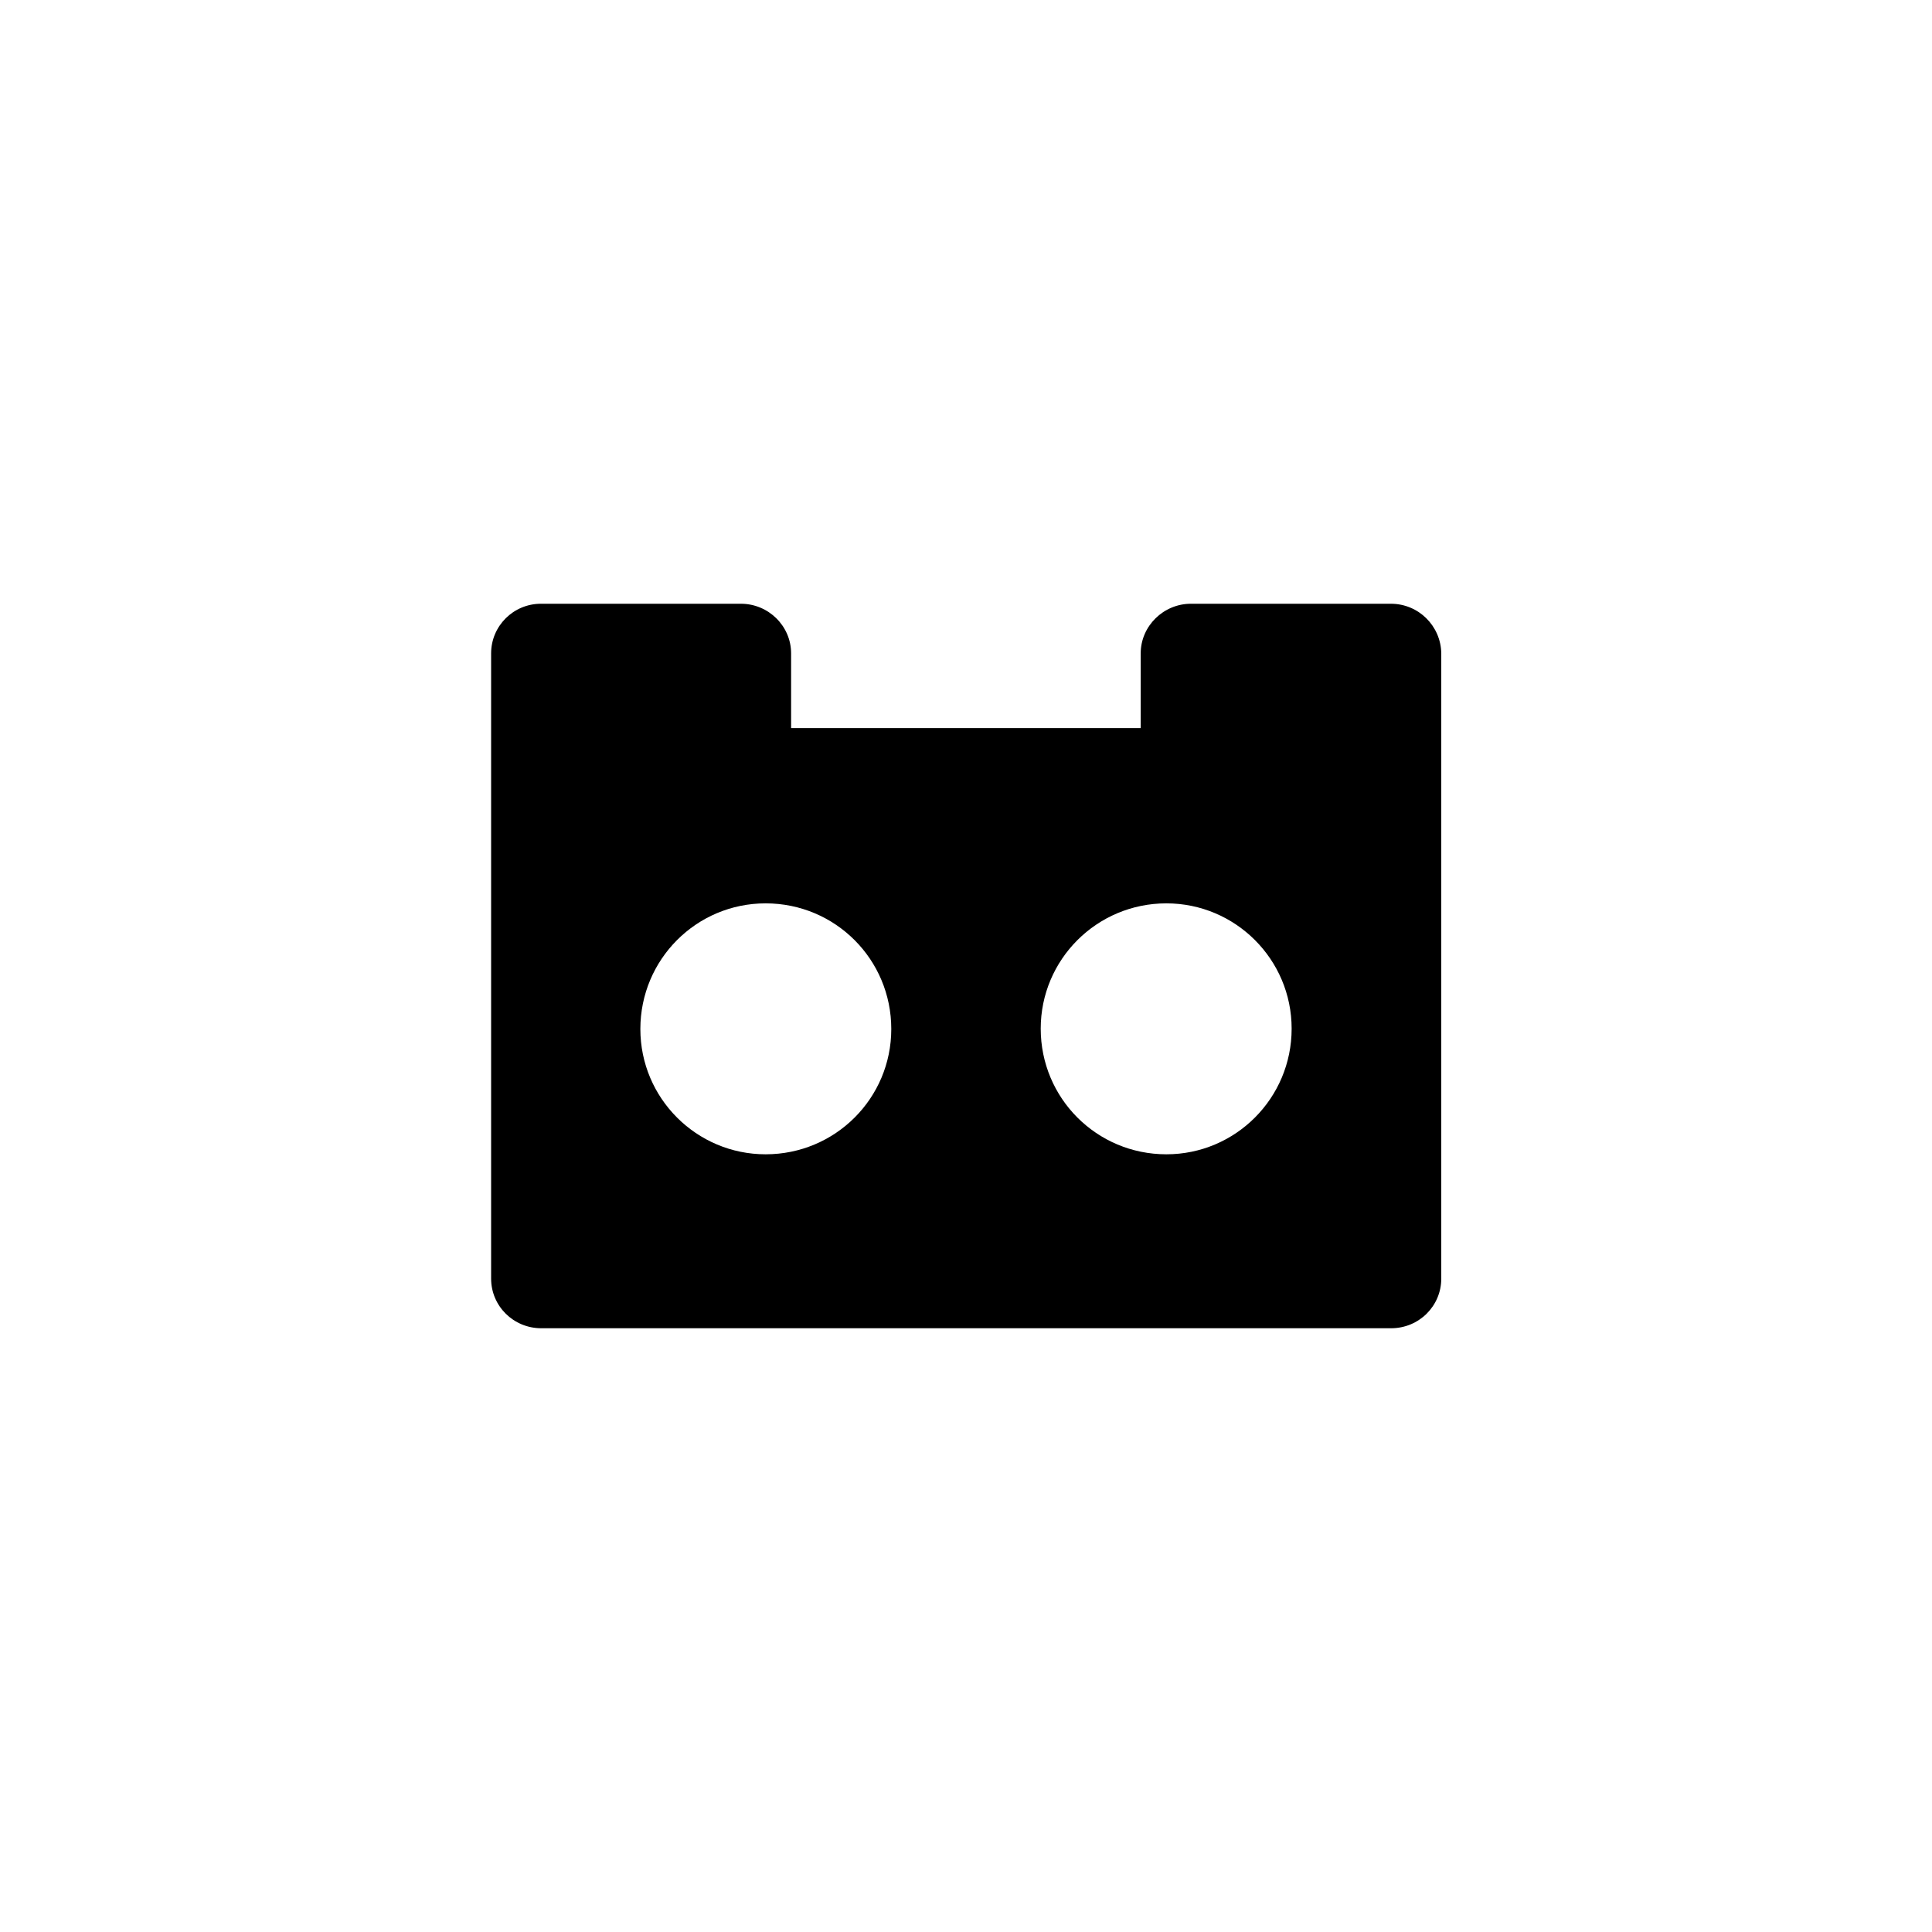 <svg width="80" height="80" viewBox="0 0 80 80" fill="none" xmlns="http://www.w3.org/2000/svg">
<path d="M57.594 25H49.312C48.18 25 47.234 25.922 47.234 27.055V30.148H32.758V27.055C32.758 25.922 31.82 25 30.68 25H22.398C21.258 25 20.336 25.922 20.336 27.055V52.945C20.336 54.078 21.258 55 22.414 55H57.602C58.758 55 59.68 54.078 59.68 52.945V27.055C59.664 25.922 58.742 25 57.594 25ZM31.703 47.797C28.844 47.797 26.516 45.477 26.516 42.609C26.516 39.727 28.836 37.406 31.703 37.406C34.586 37.406 36.906 39.727 36.906 42.609C36.906 45.477 34.586 47.797 31.703 47.797ZM48.297 47.797C45.414 47.797 43.094 45.477 43.094 42.594C43.094 39.734 45.414 37.406 48.297 37.406C51.156 37.406 53.484 39.727 53.484 42.594C53.484 45.477 51.156 47.797 48.297 47.797Z" fill="black"/>
</svg>
